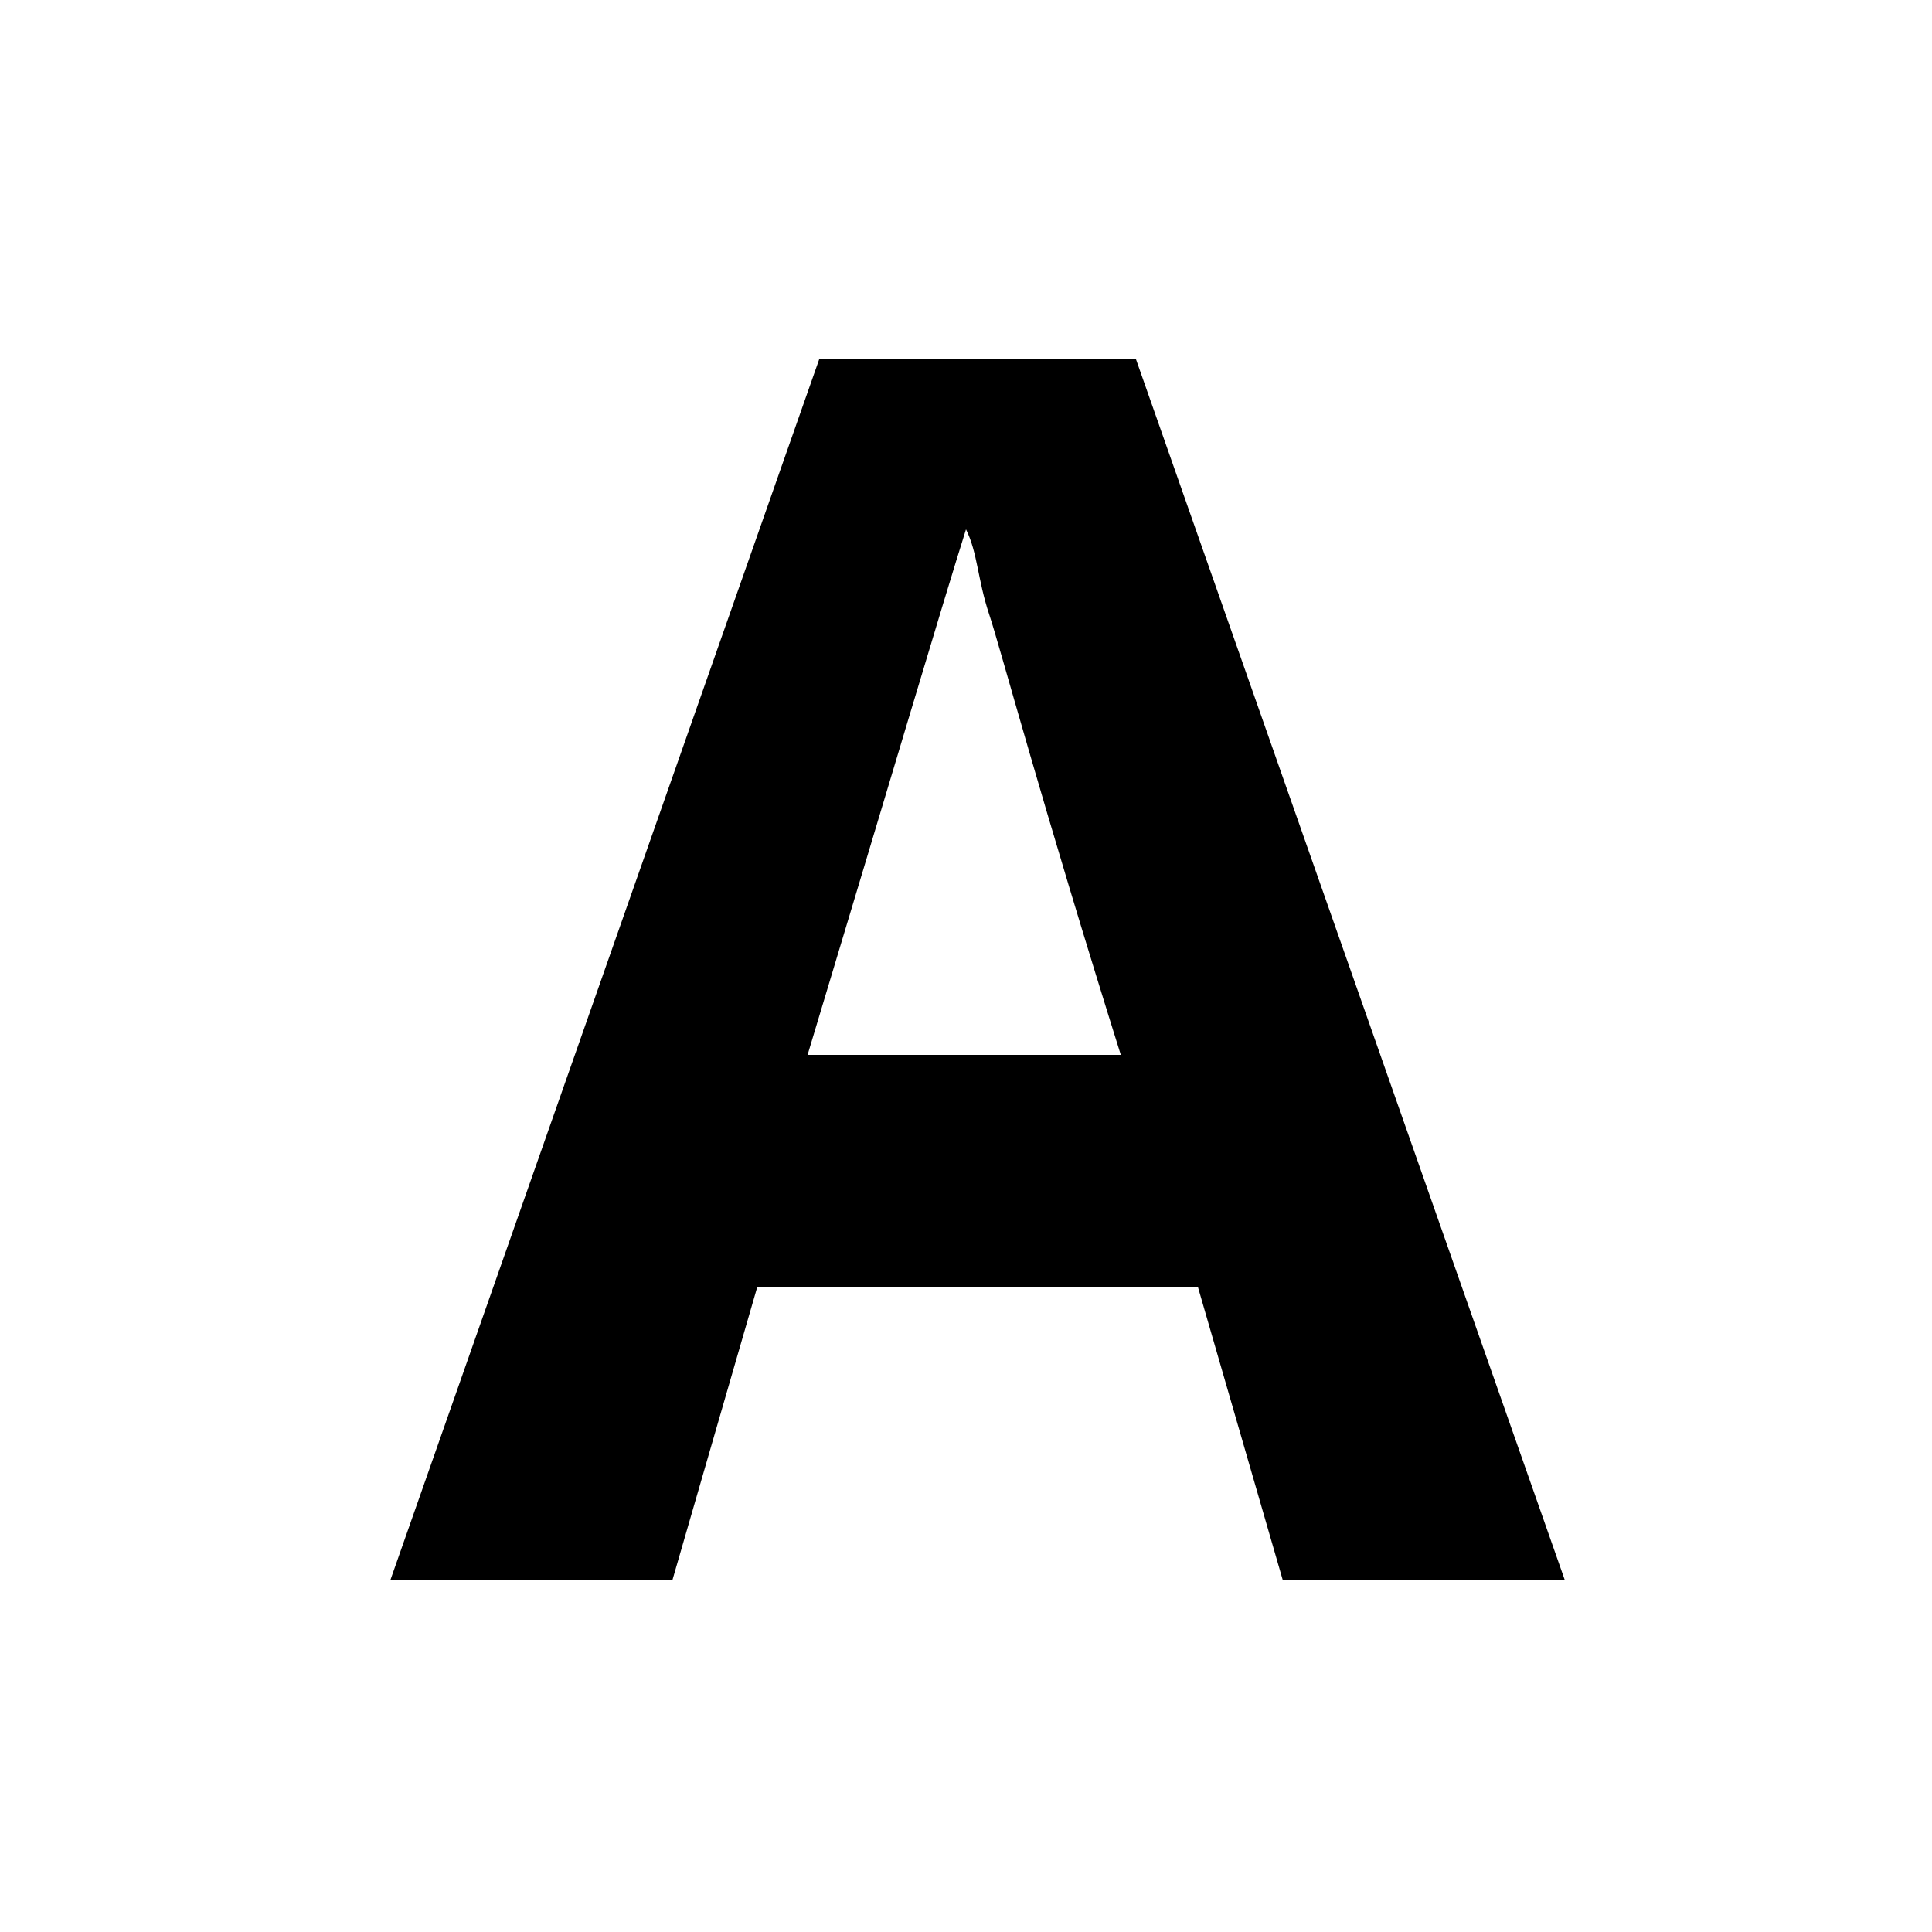 <?xml version="1.0" encoding="utf-8"?>
<!-- Generator: Adobe Illustrator 21.1.0, SVG Export Plug-In . SVG Version: 6.00 Build 0)  -->
<svg version="1.1" id="Layer_1" xmlns="http://www.w3.org/2000/svg" xmlns:xlink="http://www.w3.org/1999/xlink" x="0px" y="0px"
	 viewBox="0 0 50 50" style="enable-background:new 0 0 50 50;" xml:space="preserve">
<style type="text/css">
	.st0{enable-background:new    ;}
</style>
<title>A</title>
<desc>Created with Sketch.</desc>
<g id="Page-1">
	<g id="Desktop-HD" transform="translate(-794, -303)">
		<g id="Group-4" transform="translate(245, 256)">
			<g class="st0">
				<path d="M582.2,87.9l-2.2-7.6h-11.4l-2.2,7.6h-7.3l11.1-31.6h8.2l11.1,31.6H582.2z M578.1,74.6c-2.2-7-3.2-10.8-3.5-11.7
					s-0.3-1.6-0.6-2.2c-0.6,1.9-1.9,6.3-4.1,13.6h8.2V74.6z"/>
			</g>
		</g>
	</g>
</g>
</svg>
